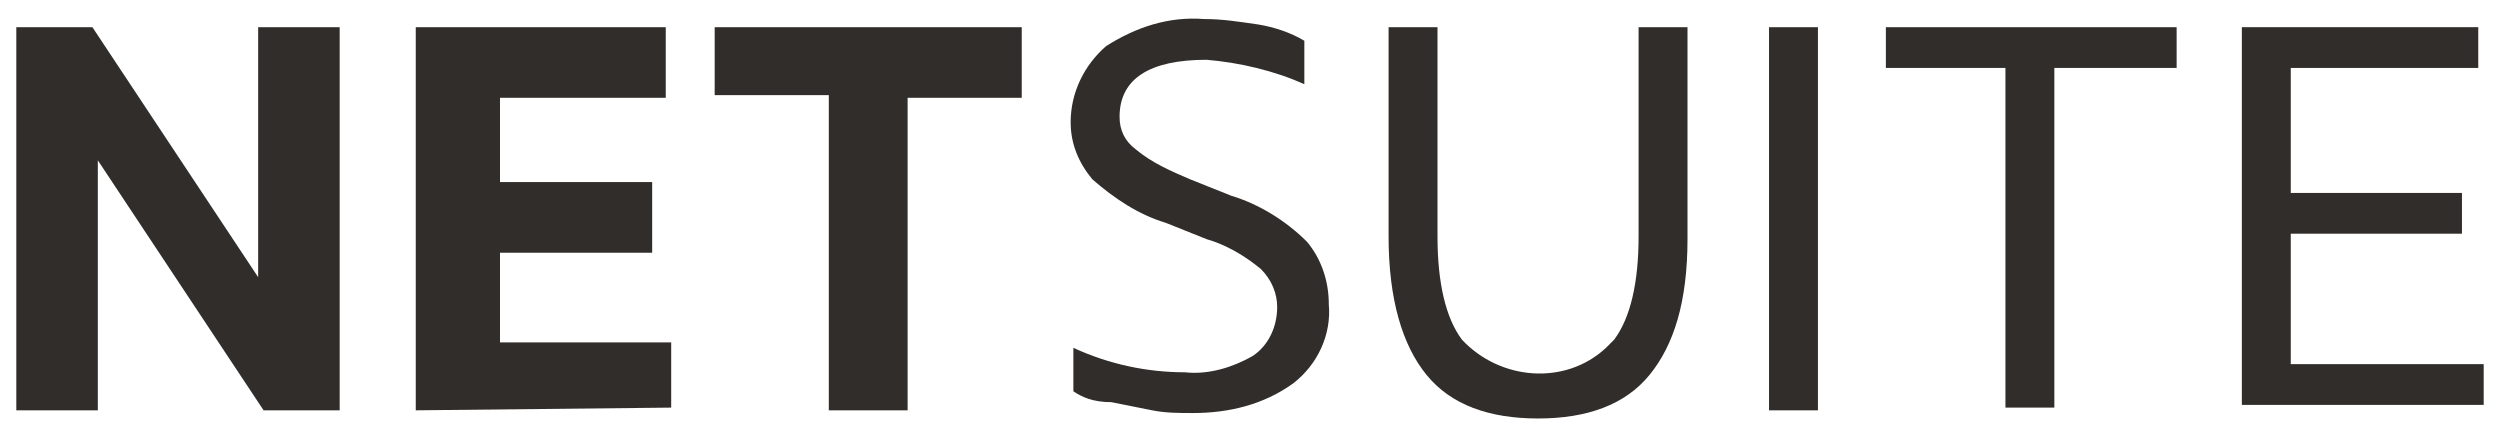 <svg xmlns="http://www.w3.org/2000/svg" xmlns:xlink="http://www.w3.org/1999/xlink" id="Layer_1" x="0px" y="0px" viewBox="0 0 92 15.7" style="enable-background:new 0 0 92 15.7;" xml:space="preserve"> <style type="text/css"> .st0{fill:#312D2A;} </style> <g> <path class="st0" d="M0.6,15.1V1h2.8l6.1,9.2V1h3v14.1H9.7L3.6,5.9v9.2H0.6z"></path> <path class="st0" d="M15.3,15.1V1h9.2v2.6h-6.1v3.1H24v2.6h-5.6v3.3h6.3V15L15.3,15.1z"></path> <path class="st0" d="M30.5,15.1V3.5h-4.2V1h11.3v2.6h-4.2v11.5H30.5z"></path> <path class="st0" d="M39.5,14.4v-1.6c1.3,0.6,2.7,0.9,4.1,0.9c0.9,0.1,1.8-0.2,2.5-0.6c0.6-0.4,0.9-1.1,0.9-1.8 c0-0.5-0.2-1-0.6-1.4c-0.6-0.5-1.3-0.9-2-1.1l-1.5-0.6c-1-0.3-1.9-0.9-2.7-1.6c-0.5-0.6-0.8-1.3-0.8-2.1c0-1.1,0.5-2.1,1.3-2.8 c1.1-0.7,2.3-1.1,3.6-1c0.7,0,1.3,0.1,2,0.2C46.9,1,47.5,1.2,48,1.5v1.6c-1.1-0.5-2.4-0.8-3.6-0.9c-2.1,0-3.2,0.7-3.2,2.1 c0,0.5,0.2,0.9,0.6,1.2c0.6,0.5,1.3,0.8,2,1.1l1.5,0.6c1,0.3,2,0.9,2.8,1.7c0.5,0.6,0.8,1.4,0.8,2.3c0.1,1.1-0.4,2.2-1.3,2.9 c-1.1,0.8-2.4,1.1-3.7,1.1c-0.5,0-1,0-1.5-0.1s-1-0.2-1.5-0.3C40.2,14.8,39.8,14.6,39.5,14.4z"></path> <path class="st0" d="M51.1,8.7V1h1.8v7.7c0,1.7,0.3,3,0.9,3.8c1.4,1.5,3.8,1.7,5.3,0.3c0.1-0.1,0.2-0.2,0.3-0.3 c0.6-0.8,0.9-2.1,0.9-3.8V1h1.8v7.8c0,2.3-0.5,3.9-1.4,5s-2.3,1.6-4.1,1.6s-3.2-0.5-4.1-1.6C51.6,12.7,51.1,11,51.1,8.7z"></path> <path class="st0" d="M65.1,15.1V1h1.8v14.1H65.1z"></path> <path class="st0" d="M73.8,15.1V2.5h-4.4V1h10.7v1.5h-4.5V15h-1.8V15.1z"></path> <path class="st0" d="M82.5,15.1V1h8.7v1.5h-6.9v4.6h6.3v1.5h-6.3v4.8h7.1v1.5h-8.9L82.5,15.1L82.5,15.1z"></path> </g> </svg>